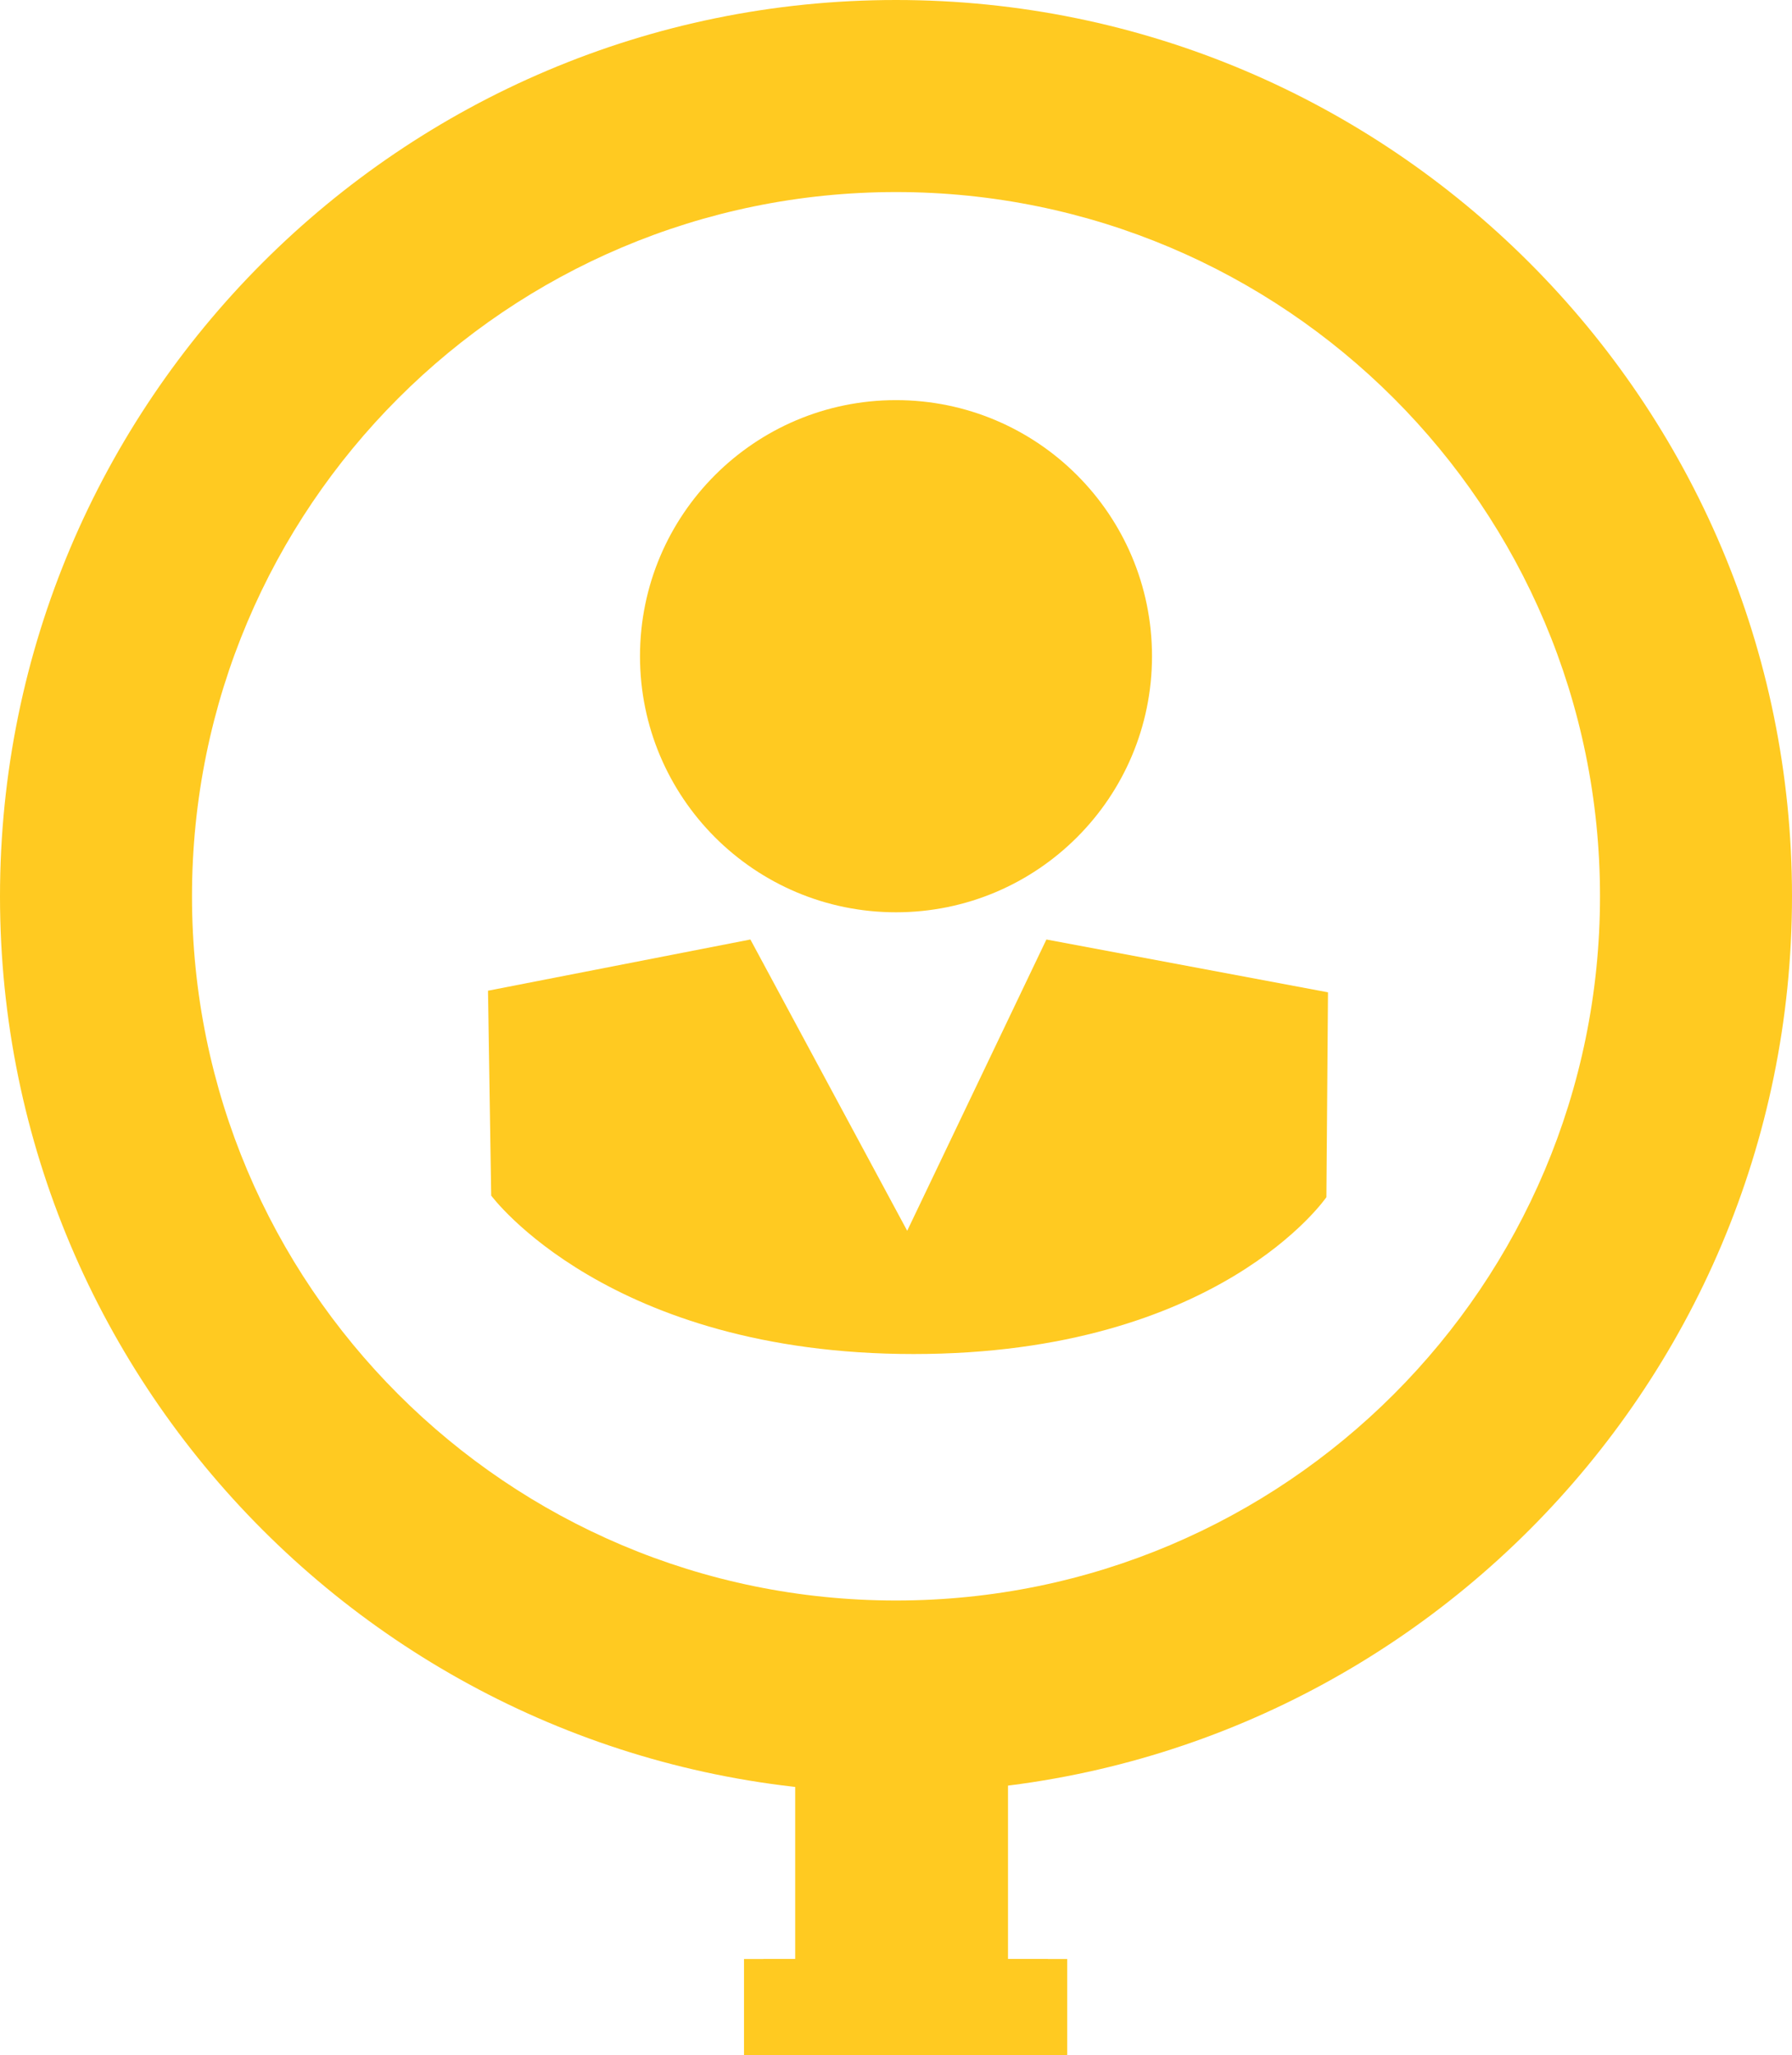<?xml version="1.0" encoding="utf-8"?>
<!-- Generator: Adobe Illustrator 18.1.1, SVG Export Plug-In . SVG Version: 6.00 Build 0)  -->
<svg version="1.1" id="Layer_1" xmlns="http://www.w3.org/2000/svg" xmlns:xlink="http://www.w3.org/1999/xlink" x="0px" y="0px"
	 viewBox="-245 332 112 128.4" enable-background="new -245 332 112 128.4" xml:space="preserve">
<g id="employee-icon">
	<path fill="#ffca21" d="M-189,332c-30.9,0-56,25.1-56,56s25.1,56,56,56s56-25.1,56-56S-158.1,332-189,332z M-189,432
		c-24.3,0-44-19.7-44-44s19.7-44,44-44s44,19.7,44,44S-164.7,432-189,432z"/>
	<path id="path-1" fill="#ffca21" d="M-198.5,454.4h19v6h-19V454.4z"/>
	<path id="path-2" fill="#ffca21" d="M-195.3,439.4h13.3v19.9h-13.3V439.4z"/>
	<circle id="circle-2" fill="#ffca21" cx="-189" cy="373" r="16"/>
	<path id="path-3" fill="#ffca21" d="M-198.1,390.7l9.8,18.2l8.7-18.2l17.6,3.3l-0.1,12.8c0,0-6.7,9.8-25.8,9.8s-26.4-9.9-26.4-9.9
		l-0.2-12.8L-198.1,390.7z"/>
	<path id="path-1_1_" fill="#ffca21" d="M-197.3,454.4h19v6h-19V454.4z"/>
</g>
</svg>
